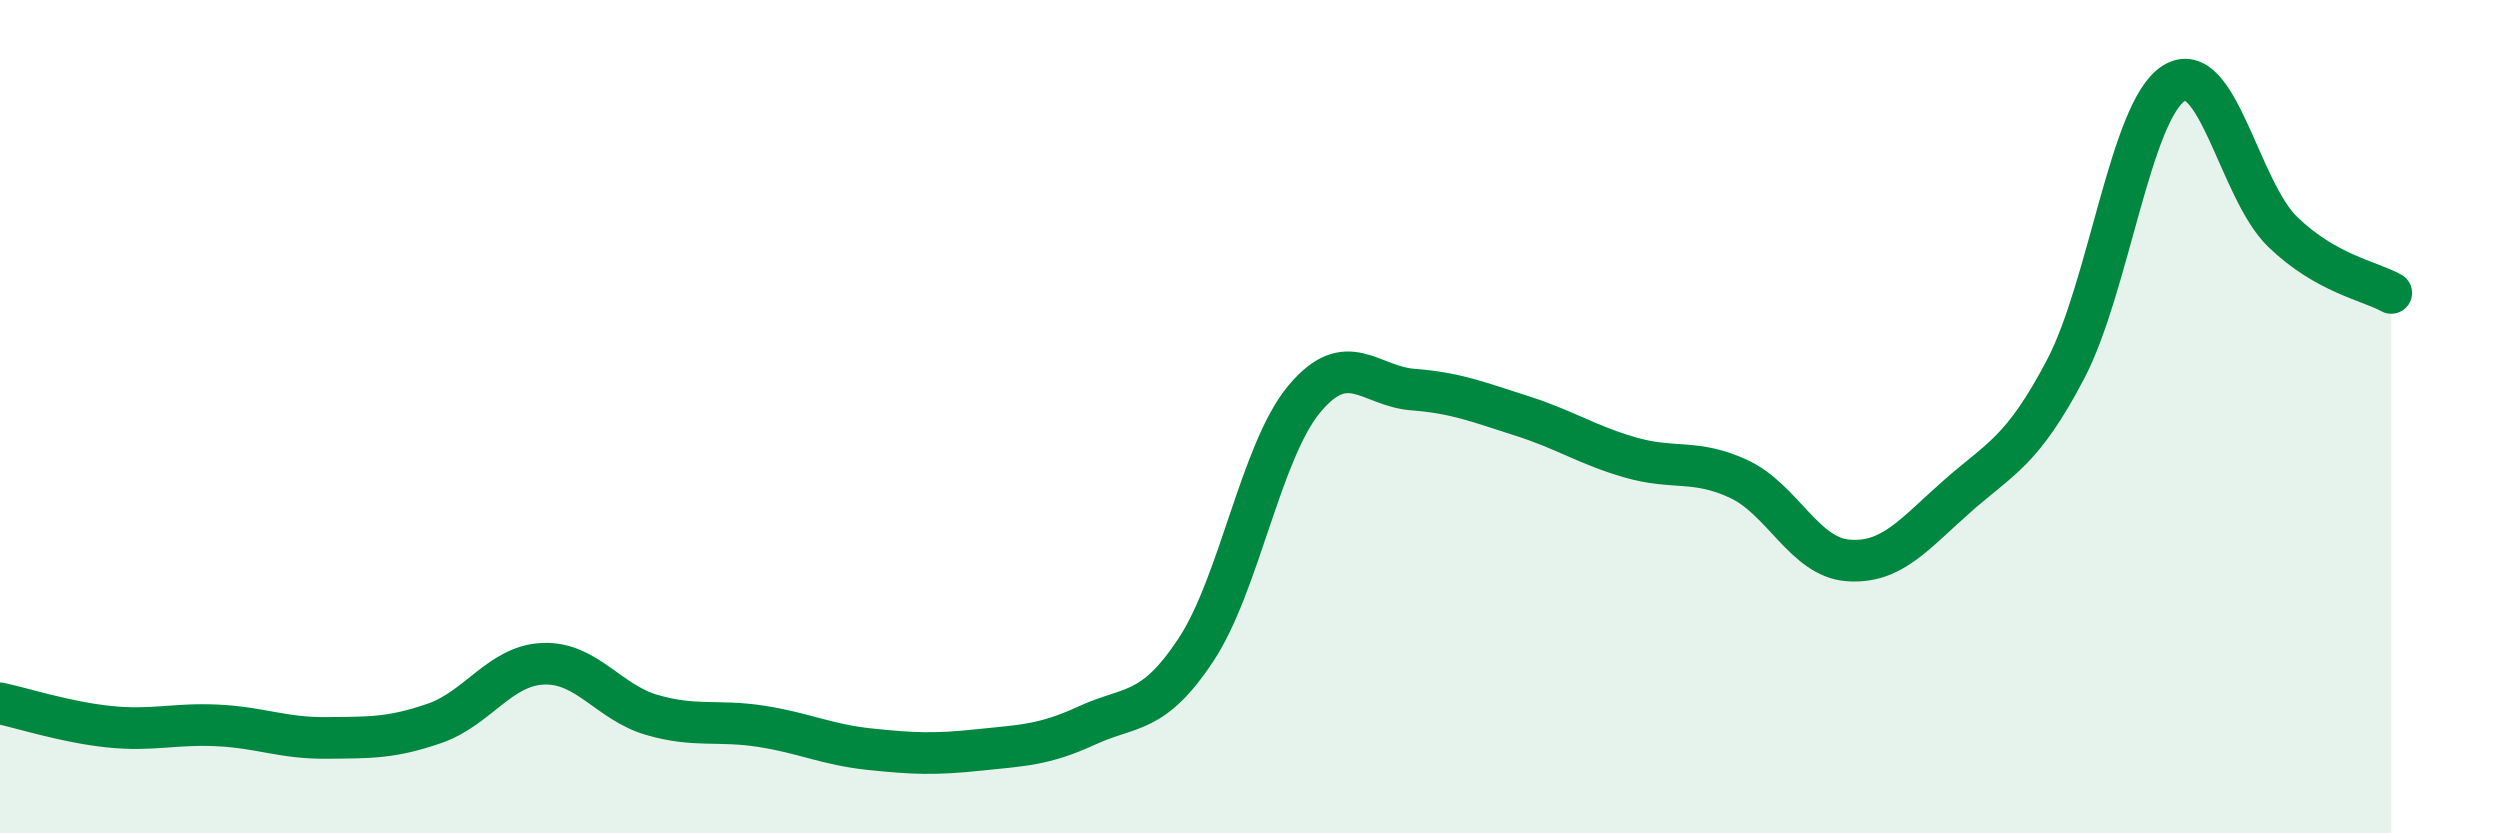 
    <svg width="60" height="20" viewBox="0 0 60 20" xmlns="http://www.w3.org/2000/svg">
      <path
        d="M 0,16.88 C 0.52,16.99 1.57,17.33 2.61,17.44 C 3.65,17.55 4.18,17.36 5.22,17.41 C 6.26,17.46 6.79,17.72 7.83,17.71 C 8.87,17.7 9.39,17.72 10.43,17.36 C 11.47,17 12,15.97 13.04,15.93 C 14.08,15.89 14.61,16.86 15.65,17.16 C 16.69,17.46 17.22,17.27 18.26,17.43 C 19.3,17.59 19.83,17.87 20.87,17.98 C 21.91,18.09 22.44,18.11 23.48,18 C 24.52,17.89 25.05,17.89 26.09,17.41 C 27.13,16.93 27.66,17.17 28.7,15.6 C 29.74,14.03 30.26,10.83 31.3,9.58 C 32.34,8.33 32.87,9.27 33.91,9.35 C 34.95,9.43 35.48,9.65 36.52,9.98 C 37.56,10.31 38.09,10.68 39.13,10.98 C 40.17,11.28 40.7,11.01 41.74,11.5 C 42.78,11.99 43.31,13.37 44.35,13.45 C 45.39,13.53 45.92,12.84 46.96,11.92 C 48,11 48.53,10.85 49.57,8.87 C 50.61,6.89 51.13,2.66 52.17,2 C 53.21,1.34 53.74,4.55 54.78,5.56 C 55.82,6.57 56.87,6.74 57.39,7.03L57.39 20L0 20Z"
        fill="#008740"
        opacity="0.1"
        stroke-linecap="round"
        stroke-linejoin="round"
      />
      <path
        d="M 0,16.88 C 0.52,16.99 1.57,17.33 2.61,17.44 C 3.65,17.55 4.18,17.36 5.22,17.41 C 6.26,17.46 6.79,17.72 7.83,17.71 C 8.87,17.7 9.39,17.72 10.43,17.36 C 11.47,17 12,15.97 13.04,15.93 C 14.08,15.89 14.61,16.86 15.65,17.16 C 16.69,17.46 17.22,17.27 18.26,17.43 C 19.3,17.59 19.83,17.87 20.87,17.98 C 21.91,18.09 22.44,18.11 23.48,18 C 24.52,17.89 25.05,17.89 26.09,17.41 C 27.13,16.93 27.66,17.17 28.7,15.6 C 29.74,14.03 30.26,10.83 31.3,9.58 C 32.34,8.33 32.87,9.27 33.91,9.35 C 34.95,9.43 35.48,9.65 36.52,9.98 C 37.56,10.31 38.09,10.68 39.13,10.98 C 40.17,11.28 40.7,11.01 41.74,11.5 C 42.78,11.99 43.31,13.37 44.35,13.45 C 45.39,13.53 45.92,12.84 46.96,11.92 C 48,11 48.53,10.85 49.57,8.87 C 50.61,6.89 51.13,2.66 52.17,2 C 53.21,1.34 53.74,4.55 54.78,5.56 C 55.82,6.57 56.87,6.74 57.39,7.03"
        stroke="#008740"
        stroke-width="1"
        fill="none"
        stroke-linecap="round"
        stroke-linejoin="round"
      />
    </svg>
  